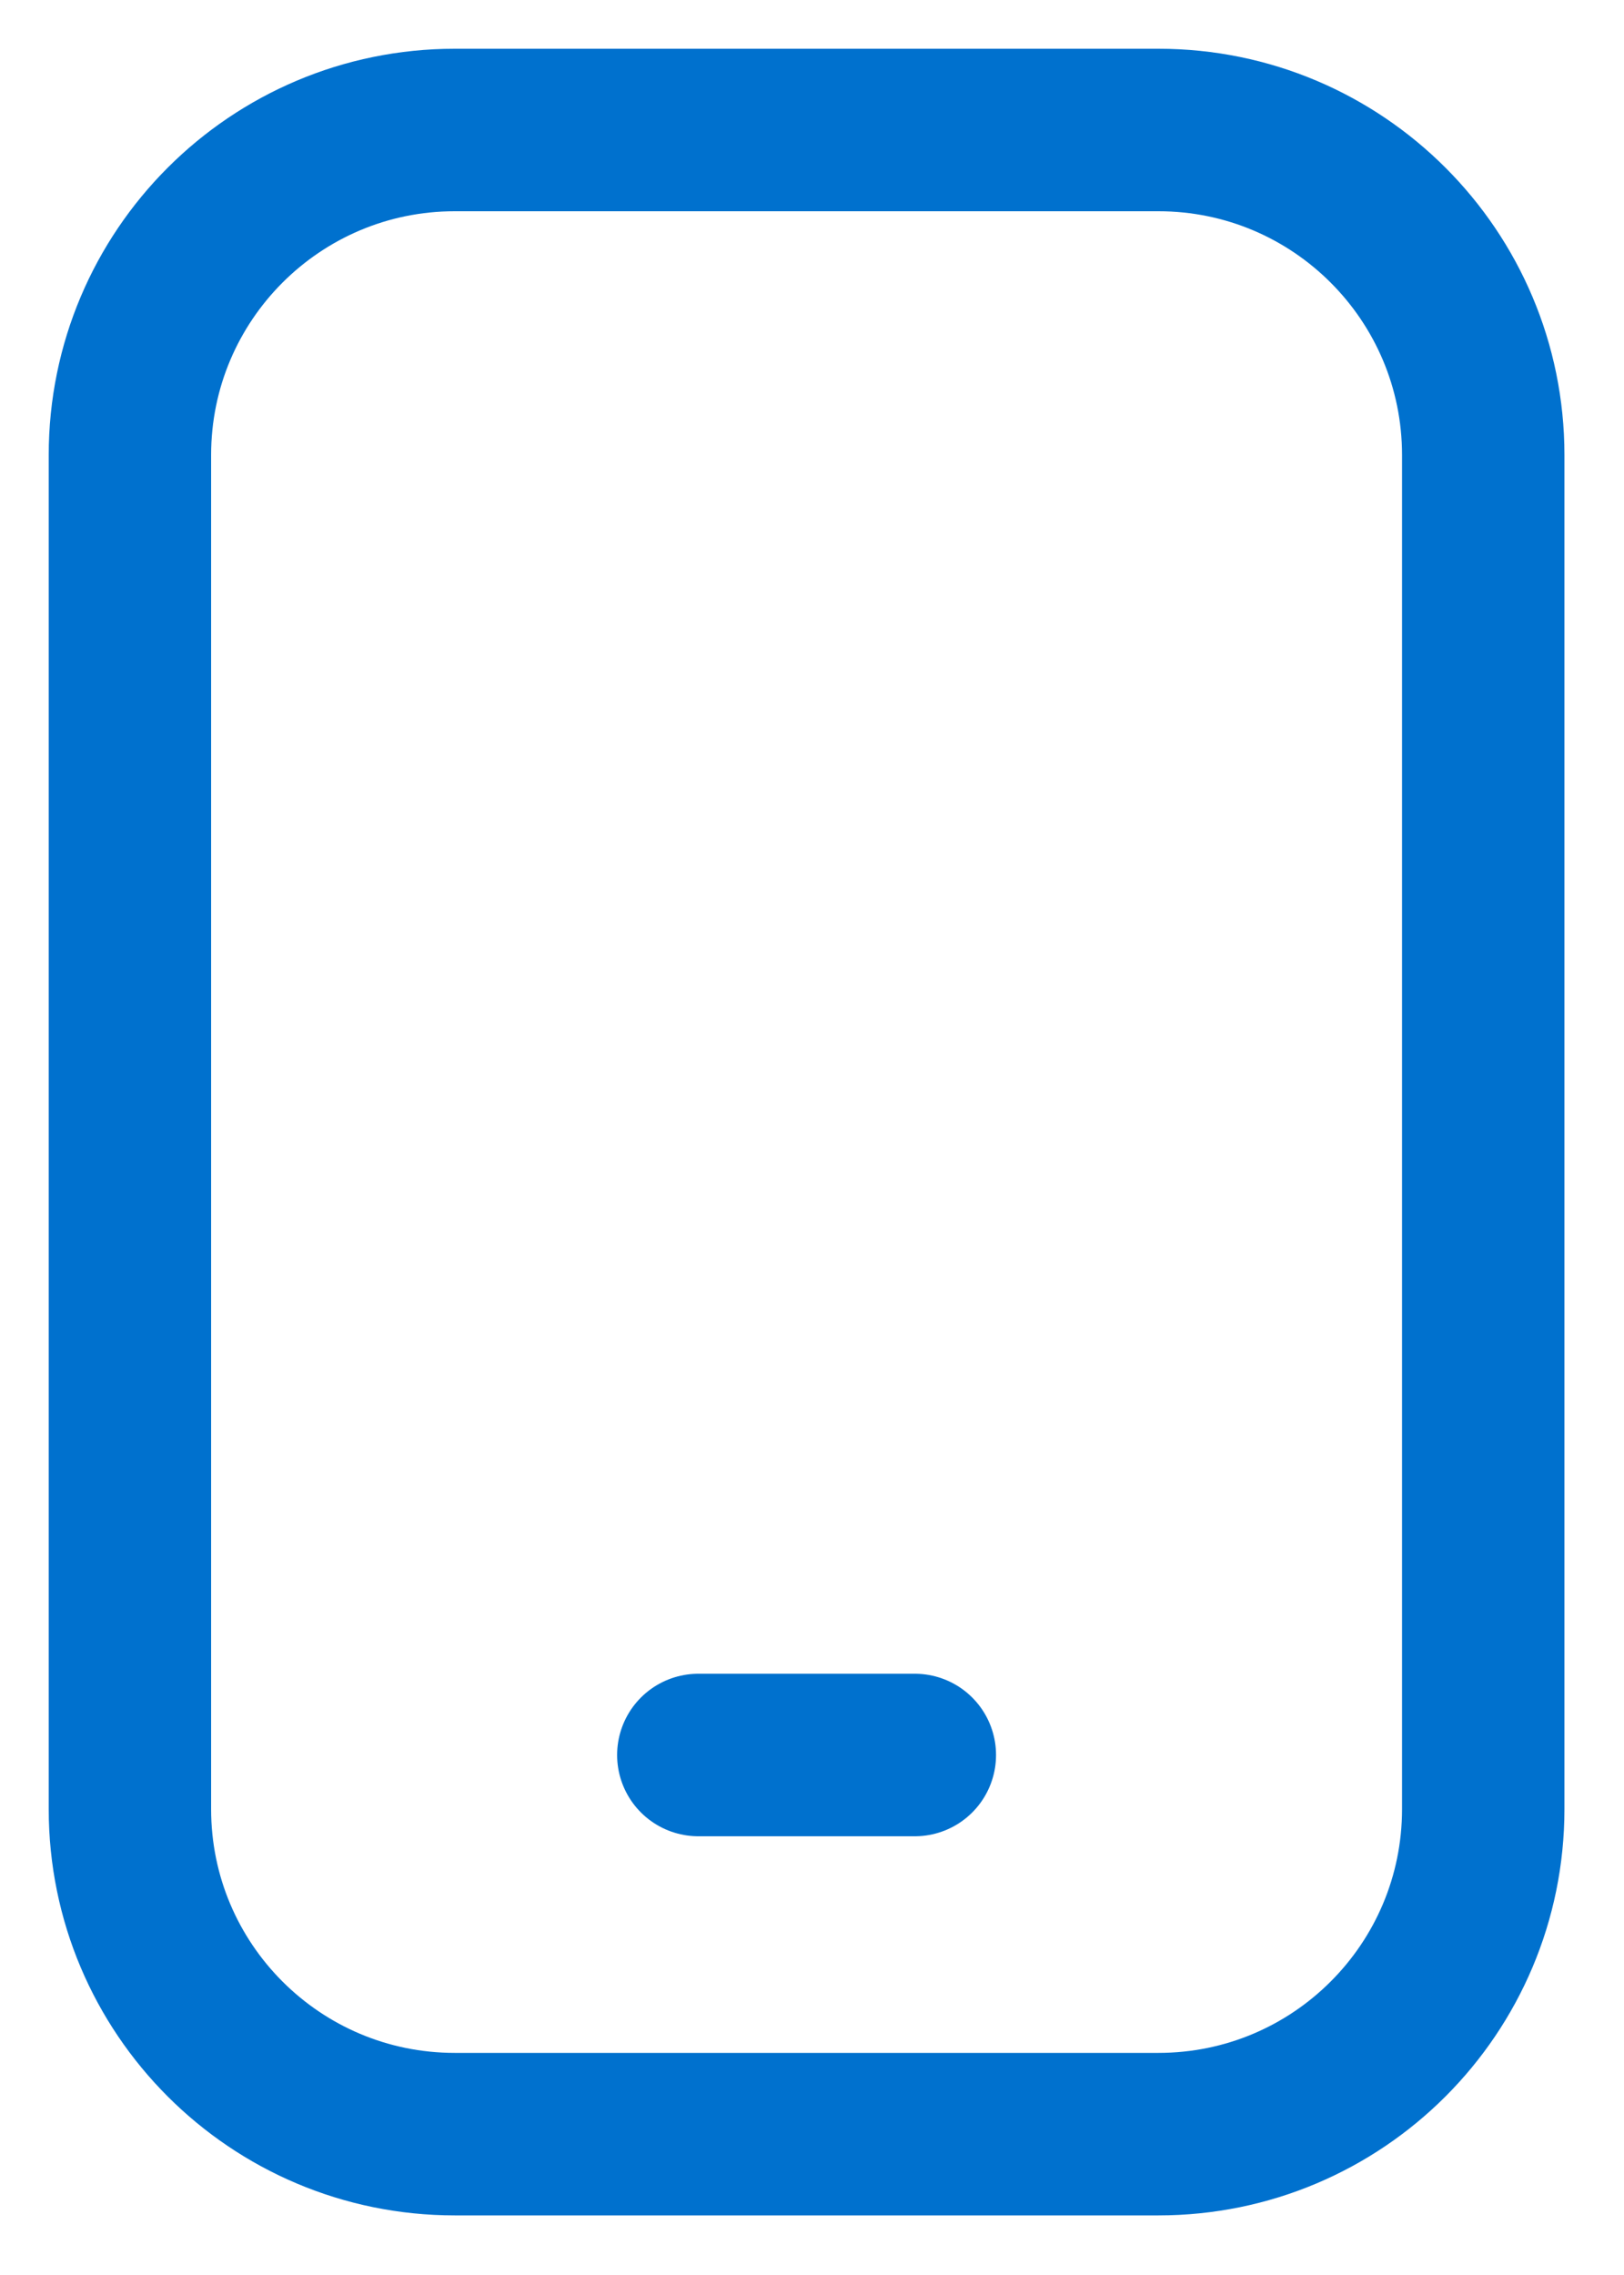 <svg xmlns="http://www.w3.org/2000/svg" width="25" height="35" viewBox="0 0 25 35" fill="none"><path d="M17.833 2H7C4.239 2 2 4.239 2 7V27.833C2 30.595 4.239 32.833 7 32.833H17.833C20.595 32.833 22.833 30.595 22.833 27.833V7C22.833 4.239 20.595 2 17.833 2Z" stroke="#0071CE" stroke-width="2.5" stroke-linecap="round" stroke-linejoin="round"></path><path d="M10.75 27H14.083" stroke="#0071CE" stroke-width="2.5" stroke-linecap="round" stroke-linejoin="round"></path></svg>